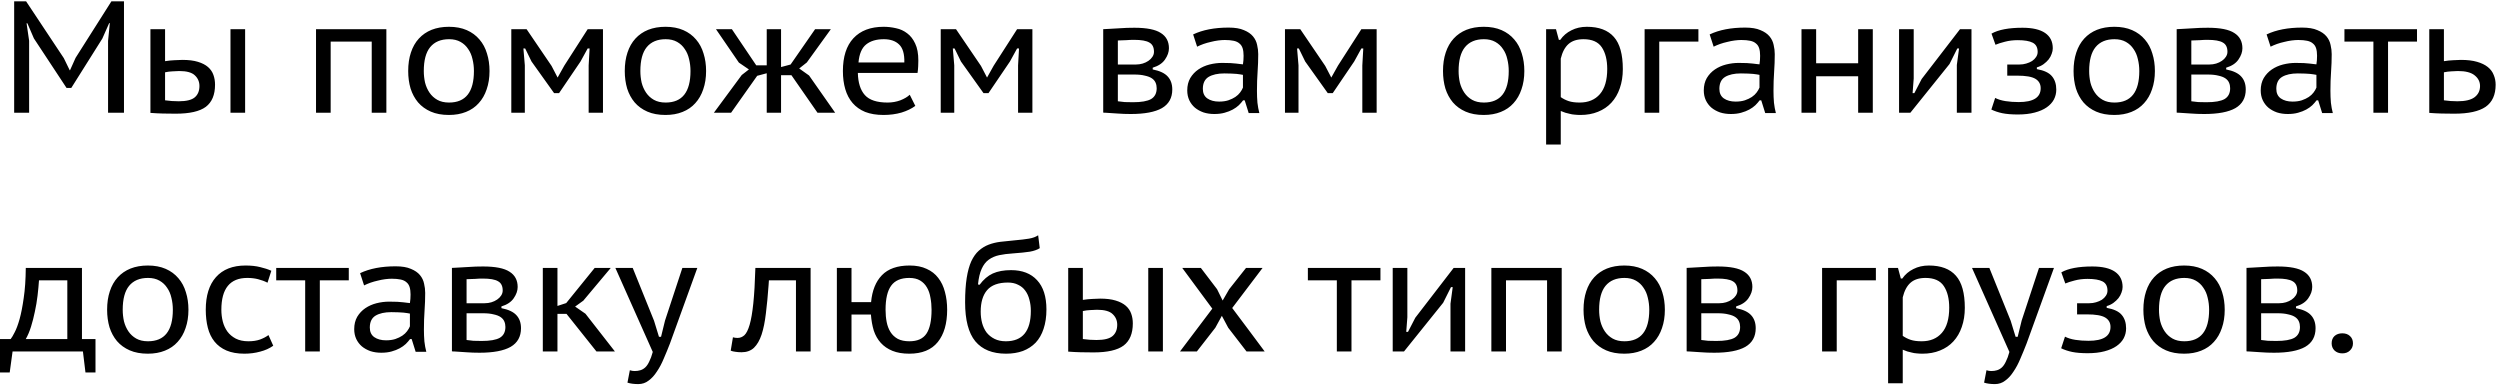 <?xml version="1.0" encoding="UTF-8"?> <svg xmlns="http://www.w3.org/2000/svg" width="377" height="58" viewBox="0 0 377 58" fill="none"><path d="M16.296 6.176L16.56 3.488H16.464L15.432 5.816L10.752 13.256H10.032L5.112 5.792L4.128 3.512H4.008L4.392 6.152V17H2.136V0.2H3.936L9.624 8.768L10.512 10.592H10.56L11.4 8.72L16.8 0.2H18.696V17H16.296V6.176ZM24.892 15.128C25.564 15.224 26.252 15.272 26.956 15.272C28.108 15.272 28.916 15.072 29.38 14.672C29.844 14.272 30.076 13.704 30.076 12.968C30.076 12.328 29.844 11.792 29.38 11.36C28.932 10.928 28.148 10.712 27.028 10.712C26.724 10.712 26.38 10.728 25.996 10.76C25.628 10.776 25.26 10.824 24.892 10.904V15.128ZM24.892 9.224C25.404 9.144 25.876 9.096 26.308 9.08C26.756 9.048 27.156 9.032 27.508 9.032C28.436 9.032 29.212 9.128 29.836 9.32C30.476 9.512 30.988 9.776 31.372 10.112C31.756 10.448 32.028 10.848 32.188 11.312C32.348 11.76 32.428 12.248 32.428 12.776C32.428 14.296 31.964 15.408 31.036 16.112C30.108 16.8 28.596 17.144 26.5 17.144C25.828 17.144 25.18 17.136 24.556 17.12C23.932 17.104 23.308 17.072 22.684 17.024V4.4H24.892V9.224ZM34.756 4.4H36.964V17H34.756V4.4ZM56.056 6.272H49.864V17H47.656V4.4H58.264V17H56.056V6.272ZM61.556 10.712C61.556 9.672 61.692 8.744 61.964 7.928C62.236 7.096 62.636 6.392 63.164 5.816C63.692 5.24 64.332 4.8 65.084 4.496C65.852 4.192 66.724 4.04 67.7 4.04C68.724 4.04 69.62 4.208 70.388 4.544C71.156 4.88 71.796 5.352 72.308 5.96C72.82 6.552 73.196 7.256 73.436 8.072C73.692 8.872 73.82 9.752 73.82 10.712C73.82 11.736 73.676 12.656 73.388 13.472C73.116 14.288 72.716 14.984 72.188 15.56C71.676 16.136 71.036 16.576 70.268 16.88C69.516 17.184 68.66 17.336 67.7 17.336C66.644 17.336 65.732 17.168 64.964 16.832C64.196 16.496 63.556 16.032 63.044 15.44C62.548 14.848 62.172 14.152 61.916 13.352C61.676 12.536 61.556 11.656 61.556 10.712ZM63.908 10.712C63.908 11.304 63.972 11.888 64.1 12.464C64.244 13.024 64.468 13.528 64.772 13.976C65.076 14.424 65.468 14.784 65.948 15.056C66.428 15.328 67.02 15.464 67.724 15.464C70.22 15.464 71.468 13.88 71.468 10.712C71.468 10.088 71.396 9.488 71.252 8.912C71.124 8.336 70.908 7.832 70.604 7.4C70.316 6.952 69.932 6.592 69.452 6.32C68.972 6.048 68.396 5.912 67.724 5.912C66.476 5.912 65.524 6.312 64.868 7.112C64.228 7.896 63.908 9.096 63.908 10.712ZM88.769 9.872L88.912 7.304H88.624L87.544 9.272L84.305 14.048H83.561L80.153 9.272L79.192 7.304H78.928L79.144 9.848V17H77.105V4.4H79.409L83.177 9.944L84.088 11.696L85.097 9.896L88.624 4.4H90.928V17H88.769V9.872ZM94.215 10.712C94.215 9.672 94.351 8.744 94.623 7.928C94.895 7.096 95.295 6.392 95.823 5.816C96.351 5.24 96.991 4.8 97.743 4.496C98.511 4.192 99.383 4.04 100.359 4.04C101.383 4.04 102.279 4.208 103.047 4.544C103.815 4.88 104.455 5.352 104.967 5.96C105.479 6.552 105.855 7.256 106.095 8.072C106.351 8.872 106.479 9.752 106.479 10.712C106.479 11.736 106.335 12.656 106.047 13.472C105.775 14.288 105.375 14.984 104.847 15.56C104.335 16.136 103.695 16.576 102.927 16.88C102.175 17.184 101.319 17.336 100.359 17.336C99.303 17.336 98.391 17.168 97.623 16.832C96.855 16.496 96.215 16.032 95.703 15.44C95.207 14.848 94.831 14.152 94.575 13.352C94.335 12.536 94.215 11.656 94.215 10.712ZM96.567 10.712C96.567 11.304 96.631 11.888 96.759 12.464C96.903 13.024 97.127 13.528 97.431 13.976C97.735 14.424 98.127 14.784 98.607 15.056C99.087 15.328 99.679 15.464 100.383 15.464C102.879 15.464 104.127 13.88 104.127 10.712C104.127 10.088 104.055 9.488 103.911 8.912C103.783 8.336 103.567 7.832 103.263 7.4C102.975 6.952 102.591 6.592 102.111 6.32C101.631 6.048 101.055 5.912 100.383 5.912C99.135 5.912 98.183 6.312 97.527 7.112C96.887 7.896 96.567 9.096 96.567 10.712ZM114.183 11.432L110.247 17H107.655L111.855 11.312L112.935 10.472L111.423 9.44L107.967 4.4H110.367L114.039 9.848H115.623V4.4H117.783V10.112L119.223 9.728L122.919 4.4H125.295L121.671 9.416L120.519 10.328L122.007 11.384L125.943 17H123.279L119.343 11.336H117.783V17H115.623V11.048L114.183 11.432ZM138.029 15.968C137.469 16.384 136.773 16.72 135.941 16.976C135.109 17.216 134.205 17.336 133.229 17.336C132.173 17.336 131.253 17.184 130.469 16.88C129.701 16.56 129.069 16.112 128.573 15.536C128.077 14.96 127.709 14.264 127.469 13.448C127.229 12.632 127.109 11.72 127.109 10.712C127.109 8.552 127.637 6.904 128.693 5.768C129.765 4.616 131.285 4.04 133.253 4.04C133.877 4.04 134.501 4.112 135.125 4.256C135.749 4.384 136.309 4.64 136.805 5.024C137.301 5.392 137.701 5.904 138.005 6.56C138.325 7.216 138.485 8.072 138.485 9.128C138.485 9.384 138.477 9.68 138.461 10.016C138.445 10.352 138.413 10.68 138.365 11H129.365C129.397 12.472 129.749 13.584 130.421 14.336C131.093 15.088 132.237 15.464 133.853 15.464C134.525 15.464 135.165 15.352 135.773 15.128C136.381 14.888 136.853 14.608 137.189 14.288L138.029 15.968ZM136.373 9.416C136.405 8.136 136.141 7.232 135.581 6.704C135.037 6.176 134.269 5.912 133.277 5.912C132.157 5.912 131.269 6.176 130.613 6.704C129.957 7.232 129.573 8.136 129.461 9.416H136.373ZM153.525 9.872L153.669 7.304H153.381L152.301 9.272L149.061 14.048H148.317L144.909 9.272L143.949 7.304H143.685L143.901 9.848V17H141.861V4.4H144.165L147.933 9.944L148.845 11.696L149.853 9.896L153.381 4.4H155.685V17H153.525V9.872ZM166.364 4.4L167.276 4.352C167.788 4.32 168.348 4.288 168.956 4.256C169.564 4.208 170.268 4.184 171.068 4.184C172.924 4.184 174.252 4.448 175.052 4.976C175.868 5.488 176.276 6.256 176.276 7.28C176.276 7.84 176.076 8.408 175.676 8.984C175.292 9.544 174.676 9.952 173.828 10.208V10.472C174.884 10.68 175.636 11.032 176.084 11.528C176.548 12.024 176.78 12.68 176.78 13.496C176.78 14.76 176.26 15.696 175.22 16.304C174.18 16.896 172.612 17.192 170.516 17.192C169.812 17.192 169.148 17.168 168.524 17.12C167.9 17.088 167.292 17.048 166.7 17C166.636 17 166.58 17 166.532 17C166.484 16.984 166.428 16.976 166.364 16.976V4.4ZM168.572 15.272C168.924 15.32 169.268 15.36 169.604 15.392C169.94 15.408 170.356 15.416 170.852 15.416C172.116 15.416 173.028 15.256 173.588 14.936C174.148 14.6 174.428 14.056 174.428 13.304C174.428 13 174.372 12.72 174.26 12.464C174.148 12.208 173.964 11.992 173.708 11.816C173.452 11.64 173.1 11.504 172.652 11.408C172.22 11.296 171.684 11.24 171.044 11.24H168.572V15.272ZM171.308 9.728C171.66 9.728 171.996 9.68 172.316 9.584C172.636 9.488 172.924 9.352 173.18 9.176C173.436 9 173.636 8.8 173.78 8.576C173.94 8.336 174.02 8.08 174.02 7.808C174.02 7.136 173.788 6.672 173.324 6.416C172.876 6.144 172.1 6.008 170.996 6.008C170.628 6.008 170.252 6.024 169.868 6.056C169.5 6.072 169.068 6.088 168.572 6.104V9.728H171.308ZM179.925 5.192C181.365 4.504 183.149 4.16 185.277 4.16C186.237 4.16 187.005 4.288 187.581 4.544C188.173 4.784 188.629 5.096 188.949 5.48C189.269 5.864 189.477 6.296 189.573 6.776C189.685 7.24 189.741 7.704 189.741 8.168C189.741 9.048 189.709 9.936 189.645 10.832C189.581 11.712 189.549 12.672 189.549 13.712C189.549 14.32 189.573 14.912 189.621 15.488C189.685 16.048 189.781 16.568 189.909 17.048H188.301L187.701 15.128H187.461C187.285 15.368 187.069 15.616 186.813 15.872C186.557 16.112 186.253 16.328 185.901 16.52C185.549 16.712 185.141 16.872 184.677 17C184.229 17.128 183.709 17.192 183.117 17.192C182.525 17.192 181.981 17.112 181.485 16.952C180.989 16.776 180.557 16.536 180.189 16.232C179.837 15.928 179.557 15.56 179.349 15.128C179.141 14.68 179.037 14.184 179.037 13.64C179.037 12.92 179.189 12.296 179.493 11.768C179.813 11.24 180.221 10.808 180.717 10.472C181.213 10.136 181.773 9.888 182.397 9.728C183.037 9.568 183.669 9.488 184.293 9.488C184.789 9.488 185.205 9.496 185.541 9.512C185.893 9.528 186.181 9.552 186.405 9.584C186.645 9.6 186.845 9.624 187.005 9.656C187.165 9.672 187.309 9.688 187.437 9.704C187.469 9.464 187.493 9.256 187.509 9.08C187.525 8.904 187.533 8.68 187.533 8.408C187.533 7.96 187.485 7.584 187.389 7.28C187.293 6.976 187.133 6.736 186.909 6.56C186.701 6.368 186.413 6.232 186.045 6.152C185.677 6.072 185.229 6.032 184.701 6.032C184.397 6.032 184.061 6.056 183.693 6.104C183.325 6.152 182.957 6.224 182.589 6.32C182.221 6.4 181.853 6.504 181.485 6.632C181.133 6.76 180.813 6.896 180.525 7.04L179.925 5.192ZM187.437 11.288C187.309 11.272 187.173 11.248 187.029 11.216C186.885 11.184 186.701 11.16 186.477 11.144C186.269 11.128 186.013 11.112 185.709 11.096C185.421 11.08 185.061 11.072 184.629 11.072C183.637 11.072 182.845 11.248 182.253 11.6C181.677 11.952 181.389 12.552 181.389 13.4C181.389 14.04 181.613 14.52 182.061 14.84C182.525 15.16 183.117 15.32 183.837 15.32C184.365 15.32 184.829 15.256 185.229 15.128C185.645 14.984 185.997 14.816 186.285 14.624C186.589 14.416 186.829 14.192 187.005 13.952C187.197 13.696 187.341 13.448 187.437 13.208V11.288ZM205.438 9.872L205.582 7.304H205.294L204.214 9.272L200.974 14.048H200.23L196.822 9.272L195.862 7.304H195.598L195.814 9.848V17H193.774V4.4H196.078L199.846 9.944L200.758 11.696L201.766 9.896L205.294 4.4H207.598V17H205.438V9.872ZM217.605 10.712C217.605 9.672 217.741 8.744 218.013 7.928C218.285 7.096 218.685 6.392 219.213 5.816C219.741 5.24 220.381 4.8 221.133 4.496C221.901 4.192 222.773 4.04 223.749 4.04C224.773 4.04 225.669 4.208 226.437 4.544C227.205 4.88 227.845 5.352 228.357 5.96C228.869 6.552 229.245 7.256 229.485 8.072C229.741 8.872 229.869 9.752 229.869 10.712C229.869 11.736 229.725 12.656 229.437 13.472C229.165 14.288 228.765 14.984 228.237 15.56C227.725 16.136 227.085 16.576 226.317 16.88C225.565 17.184 224.709 17.336 223.749 17.336C222.693 17.336 221.781 17.168 221.013 16.832C220.245 16.496 219.605 16.032 219.093 15.44C218.597 14.848 218.221 14.152 217.965 13.352C217.725 12.536 217.605 11.656 217.605 10.712ZM219.957 10.712C219.957 11.304 220.021 11.888 220.149 12.464C220.293 13.024 220.517 13.528 220.821 13.976C221.125 14.424 221.517 14.784 221.997 15.056C222.477 15.328 223.069 15.464 223.773 15.464C226.269 15.464 227.517 13.88 227.517 10.712C227.517 10.088 227.445 9.488 227.301 8.912C227.173 8.336 226.957 7.832 226.653 7.4C226.365 6.952 225.981 6.592 225.501 6.32C225.021 6.048 224.445 5.912 223.773 5.912C222.525 5.912 221.573 6.312 220.917 7.112C220.277 7.896 219.957 9.096 219.957 10.712ZM233.154 4.4H234.642L235.074 6.008H235.29C235.722 5.384 236.282 4.904 236.97 4.568C237.658 4.216 238.434 4.04 239.298 4.04C241.122 4.04 242.482 4.552 243.378 5.576C244.274 6.584 244.722 8.2 244.722 10.424C244.722 11.48 244.57 12.44 244.266 13.304C243.978 14.152 243.554 14.88 242.994 15.488C242.45 16.08 241.778 16.536 240.978 16.856C240.194 17.176 239.314 17.336 238.338 17.336C238.018 17.336 237.722 17.32 237.45 17.288C237.194 17.272 236.954 17.232 236.73 17.168C236.506 17.12 236.282 17.064 236.058 17C235.834 16.92 235.602 16.832 235.362 16.736V21.8H233.154V4.4ZM238.794 5.912C237.834 5.912 237.082 6.152 236.538 6.632C235.994 7.112 235.602 7.848 235.362 8.84V14.648C235.73 14.904 236.13 15.104 236.562 15.248C236.994 15.392 237.546 15.464 238.218 15.464C239.514 15.464 240.53 15.04 241.266 14.192C242.002 13.344 242.37 12.08 242.37 10.4C242.37 9.04 242.098 7.952 241.554 7.136C241.01 6.32 240.09 5.912 238.794 5.912ZM256.119 6.272H250.215V17H248.007V4.4H256.119V6.272ZM257.818 5.192C259.258 4.504 261.042 4.16 263.17 4.16C264.13 4.16 264.898 4.288 265.474 4.544C266.066 4.784 266.522 5.096 266.842 5.48C267.162 5.864 267.37 6.296 267.466 6.776C267.578 7.24 267.634 7.704 267.634 8.168C267.634 9.048 267.602 9.936 267.538 10.832C267.474 11.712 267.442 12.672 267.442 13.712C267.442 14.32 267.466 14.912 267.514 15.488C267.578 16.048 267.674 16.568 267.802 17.048H266.194L265.594 15.128H265.354C265.178 15.368 264.962 15.616 264.706 15.872C264.45 16.112 264.146 16.328 263.794 16.52C263.442 16.712 263.034 16.872 262.57 17C262.122 17.128 261.602 17.192 261.01 17.192C260.418 17.192 259.874 17.112 259.378 16.952C258.882 16.776 258.45 16.536 258.082 16.232C257.73 15.928 257.45 15.56 257.242 15.128C257.034 14.68 256.93 14.184 256.93 13.64C256.93 12.92 257.082 12.296 257.386 11.768C257.706 11.24 258.114 10.808 258.61 10.472C259.106 10.136 259.666 9.888 260.29 9.728C260.93 9.568 261.562 9.488 262.186 9.488C262.682 9.488 263.098 9.496 263.434 9.512C263.786 9.528 264.074 9.552 264.298 9.584C264.538 9.6 264.738 9.624 264.898 9.656C265.058 9.672 265.202 9.688 265.33 9.704C265.362 9.464 265.386 9.256 265.402 9.08C265.418 8.904 265.426 8.68 265.426 8.408C265.426 7.96 265.378 7.584 265.282 7.28C265.186 6.976 265.026 6.736 264.802 6.56C264.594 6.368 264.306 6.232 263.938 6.152C263.57 6.072 263.122 6.032 262.594 6.032C262.29 6.032 261.954 6.056 261.586 6.104C261.218 6.152 260.85 6.224 260.482 6.32C260.114 6.4 259.746 6.504 259.378 6.632C259.026 6.76 258.706 6.896 258.418 7.04L257.818 5.192ZM265.33 11.288C265.202 11.272 265.066 11.248 264.922 11.216C264.778 11.184 264.594 11.16 264.37 11.144C264.162 11.128 263.906 11.112 263.602 11.096C263.314 11.08 262.954 11.072 262.522 11.072C261.53 11.072 260.738 11.248 260.146 11.6C259.57 11.952 259.282 12.552 259.282 13.4C259.282 14.04 259.506 14.52 259.954 14.84C260.418 15.16 261.01 15.32 261.73 15.32C262.258 15.32 262.722 15.256 263.122 15.128C263.538 14.984 263.89 14.816 264.178 14.624C264.482 14.416 264.722 14.192 264.898 13.952C265.09 13.696 265.234 13.448 265.33 13.208V11.288ZM280.21 11.504H273.874V17H271.666V4.4H273.874V9.536H280.21V4.4H282.418V17H280.21V11.504ZM295.091 9.8L295.427 7.304H295.163L293.987 9.656L288.083 17H286.379V4.4H288.587V11.84L288.419 14.048H288.683L289.787 11.912L295.571 4.4H297.299V17H295.091V9.8ZM302.695 11.408V9.728H304.543C304.895 9.728 305.231 9.68 305.551 9.584C305.887 9.488 306.183 9.36 306.439 9.2C306.695 9.024 306.895 8.824 307.039 8.6C307.199 8.36 307.279 8.104 307.279 7.832C307.279 7.16 307.031 6.696 306.535 6.44C306.039 6.184 305.287 6.056 304.279 6.056C303.575 6.056 302.927 6.136 302.335 6.296C301.759 6.44 301.287 6.592 300.919 6.752L300.319 5.072C301.359 4.48 302.919 4.184 304.999 4.184C306.503 4.184 307.639 4.448 308.407 4.976C309.175 5.504 309.559 6.272 309.559 7.28C309.559 7.552 309.503 7.832 309.391 8.12C309.295 8.408 309.143 8.688 308.935 8.96C308.727 9.216 308.471 9.456 308.167 9.68C307.879 9.888 307.543 10.048 307.159 10.16V10.424C308.247 10.616 309.007 10.976 309.439 11.504C309.871 12.016 310.087 12.688 310.087 13.52C310.087 14.048 309.967 14.544 309.727 15.008C309.487 15.456 309.127 15.848 308.647 16.184C308.167 16.52 307.559 16.784 306.823 16.976C306.103 17.168 305.263 17.264 304.303 17.264C303.359 17.264 302.575 17.2 301.951 17.072C301.343 16.944 300.791 16.76 300.295 16.52L300.871 14.768C301.303 14.992 301.823 15.152 302.431 15.248C303.039 15.344 303.703 15.392 304.423 15.392C306.631 15.392 307.735 14.696 307.735 13.304C307.735 12.68 307.471 12.208 306.943 11.888C306.415 11.568 305.495 11.408 304.183 11.408H302.695ZM312.694 10.712C312.694 9.672 312.83 8.744 313.102 7.928C313.374 7.096 313.774 6.392 314.302 5.816C314.83 5.24 315.47 4.8 316.222 4.496C316.99 4.192 317.862 4.04 318.838 4.04C319.862 4.04 320.758 4.208 321.526 4.544C322.294 4.88 322.934 5.352 323.446 5.96C323.958 6.552 324.334 7.256 324.574 8.072C324.83 8.872 324.958 9.752 324.958 10.712C324.958 11.736 324.814 12.656 324.526 13.472C324.254 14.288 323.854 14.984 323.326 15.56C322.814 16.136 322.174 16.576 321.406 16.88C320.654 17.184 319.798 17.336 318.838 17.336C317.782 17.336 316.87 17.168 316.102 16.832C315.334 16.496 314.694 16.032 314.182 15.44C313.686 14.848 313.31 14.152 313.054 13.352C312.814 12.536 312.694 11.656 312.694 10.712ZM315.046 10.712C315.046 11.304 315.11 11.888 315.238 12.464C315.382 13.024 315.606 13.528 315.91 13.976C316.214 14.424 316.606 14.784 317.086 15.056C317.566 15.328 318.158 15.464 318.862 15.464C321.358 15.464 322.606 13.88 322.606 10.712C322.606 10.088 322.534 9.488 322.39 8.912C322.262 8.336 322.046 7.832 321.742 7.4C321.454 6.952 321.07 6.592 320.59 6.32C320.11 6.048 319.534 5.912 318.862 5.912C317.614 5.912 316.662 6.312 316.006 7.112C315.366 7.896 315.046 9.096 315.046 10.712ZM328.243 4.4L329.155 4.352C329.667 4.32 330.227 4.288 330.835 4.256C331.443 4.208 332.147 4.184 332.947 4.184C334.803 4.184 336.131 4.448 336.931 4.976C337.747 5.488 338.155 6.256 338.155 7.28C338.155 7.84 337.955 8.408 337.555 8.984C337.171 9.544 336.555 9.952 335.707 10.208V10.472C336.763 10.68 337.515 11.032 337.963 11.528C338.427 12.024 338.659 12.68 338.659 13.496C338.659 14.76 338.139 15.696 337.099 16.304C336.059 16.896 334.491 17.192 332.395 17.192C331.691 17.192 331.027 17.168 330.403 17.12C329.779 17.088 329.171 17.048 328.579 17C328.515 17 328.459 17 328.411 17C328.363 16.984 328.307 16.976 328.243 16.976V4.4ZM330.451 15.272C330.803 15.32 331.147 15.36 331.483 15.392C331.819 15.408 332.235 15.416 332.731 15.416C333.995 15.416 334.907 15.256 335.467 14.936C336.027 14.6 336.307 14.056 336.307 13.304C336.307 13 336.251 12.72 336.139 12.464C336.027 12.208 335.843 11.992 335.587 11.816C335.331 11.64 334.979 11.504 334.531 11.408C334.099 11.296 333.563 11.24 332.923 11.24H330.451V15.272ZM333.187 9.728C333.539 9.728 333.875 9.68 334.195 9.584C334.515 9.488 334.803 9.352 335.059 9.176C335.315 9 335.515 8.8 335.659 8.576C335.819 8.336 335.899 8.08 335.899 7.808C335.899 7.136 335.667 6.672 335.203 6.416C334.755 6.144 333.979 6.008 332.875 6.008C332.507 6.008 332.131 6.024 331.747 6.056C331.379 6.072 330.947 6.088 330.451 6.104V9.728H333.187ZM341.804 5.192C343.244 4.504 345.028 4.16 347.156 4.16C348.116 4.16 348.884 4.288 349.46 4.544C350.052 4.784 350.508 5.096 350.828 5.48C351.148 5.864 351.356 6.296 351.452 6.776C351.564 7.24 351.62 7.704 351.62 8.168C351.62 9.048 351.588 9.936 351.524 10.832C351.46 11.712 351.428 12.672 351.428 13.712C351.428 14.32 351.452 14.912 351.5 15.488C351.564 16.048 351.66 16.568 351.788 17.048H350.18L349.58 15.128H349.34C349.164 15.368 348.948 15.616 348.692 15.872C348.436 16.112 348.132 16.328 347.78 16.52C347.428 16.712 347.02 16.872 346.556 17C346.108 17.128 345.588 17.192 344.996 17.192C344.404 17.192 343.86 17.112 343.364 16.952C342.868 16.776 342.436 16.536 342.068 16.232C341.716 15.928 341.436 15.56 341.228 15.128C341.02 14.68 340.916 14.184 340.916 13.64C340.916 12.92 341.068 12.296 341.372 11.768C341.692 11.24 342.1 10.808 342.596 10.472C343.092 10.136 343.652 9.888 344.276 9.728C344.916 9.568 345.548 9.488 346.172 9.488C346.668 9.488 347.084 9.496 347.42 9.512C347.772 9.528 348.06 9.552 348.284 9.584C348.524 9.6 348.724 9.624 348.884 9.656C349.044 9.672 349.188 9.688 349.316 9.704C349.348 9.464 349.372 9.256 349.388 9.08C349.404 8.904 349.412 8.68 349.412 8.408C349.412 7.96 349.364 7.584 349.268 7.28C349.172 6.976 349.012 6.736 348.788 6.56C348.58 6.368 348.292 6.232 347.924 6.152C347.556 6.072 347.108 6.032 346.58 6.032C346.276 6.032 345.94 6.056 345.572 6.104C345.204 6.152 344.836 6.224 344.468 6.32C344.1 6.4 343.732 6.504 343.364 6.632C343.012 6.76 342.692 6.896 342.404 7.04L341.804 5.192ZM349.316 11.288C349.188 11.272 349.052 11.248 348.908 11.216C348.764 11.184 348.58 11.16 348.356 11.144C348.148 11.128 347.892 11.112 347.588 11.096C347.3 11.08 346.94 11.072 346.508 11.072C345.516 11.072 344.724 11.248 344.132 11.6C343.556 11.952 343.268 12.552 343.268 13.4C343.268 14.04 343.492 14.52 343.94 14.84C344.404 15.16 344.996 15.32 345.716 15.32C346.244 15.32 346.708 15.256 347.108 15.128C347.524 14.984 347.876 14.816 348.164 14.624C348.468 14.416 348.708 14.192 348.884 13.952C349.076 13.696 349.22 13.448 349.316 13.208V11.288ZM364.485 6.272H360.117V17H357.909V6.272H353.541V4.4H364.485V6.272ZM368.542 15.128C369.214 15.224 369.894 15.272 370.582 15.272C371.75 15.272 372.606 15.072 373.15 14.672C373.71 14.256 373.99 13.688 373.99 12.968C373.99 12.328 373.718 11.792 373.174 11.36C372.646 10.928 371.806 10.712 370.654 10.712C370.35 10.712 370.014 10.728 369.646 10.76C369.278 10.776 368.91 10.824 368.542 10.904V15.128ZM368.542 9.224C369.054 9.144 369.526 9.096 369.958 9.08C370.39 9.048 370.774 9.032 371.11 9.032C372.07 9.032 372.878 9.128 373.534 9.32C374.206 9.512 374.75 9.776 375.166 10.112C375.582 10.448 375.878 10.848 376.054 11.312C376.246 11.76 376.342 12.248 376.342 12.776C376.342 14.296 375.838 15.408 374.83 16.112C373.822 16.8 372.246 17.144 370.102 17.144C369.43 17.144 368.79 17.136 368.182 17.12C367.574 17.104 366.958 17.072 366.334 17.024V4.4H368.542V9.224ZM14.4 56.168H12.888L12.504 53H1.896L1.464 56.168H0V51.128H1.608C1.768 50.936 1.968 50.6 2.208 50.12C2.464 49.64 2.712 48.976 2.952 48.128C3.192 47.264 3.4 46.2 3.576 44.936C3.768 43.672 3.872 42.16 3.888 40.4H12.36V51.128H14.4V56.168ZM10.152 51.128V42.272H5.88C5.832 42.992 5.76 43.76 5.664 44.576C5.568 45.392 5.432 46.2 5.256 47C5.096 47.784 4.904 48.536 4.68 49.256C4.456 49.976 4.192 50.6 3.888 51.128H10.152ZM16.153 46.712C16.153 45.672 16.289 44.744 16.561 43.928C16.833 43.096 17.233 42.392 17.761 41.816C18.289 41.24 18.929 40.8 19.681 40.496C20.449 40.192 21.321 40.04 22.297 40.04C23.321 40.04 24.217 40.208 24.985 40.544C25.753 40.88 26.393 41.352 26.905 41.96C27.417 42.552 27.793 43.256 28.033 44.072C28.289 44.872 28.417 45.752 28.417 46.712C28.417 47.736 28.273 48.656 27.985 49.472C27.713 50.288 27.313 50.984 26.785 51.56C26.273 52.136 25.633 52.576 24.865 52.88C24.113 53.184 23.257 53.336 22.297 53.336C21.241 53.336 20.329 53.168 19.561 52.832C18.793 52.496 18.153 52.032 17.641 51.44C17.145 50.848 16.769 50.152 16.513 49.352C16.273 48.536 16.153 47.656 16.153 46.712ZM18.505 46.712C18.505 47.304 18.569 47.888 18.697 48.464C18.841 49.024 19.065 49.528 19.369 49.976C19.673 50.424 20.065 50.784 20.545 51.056C21.025 51.328 21.617 51.464 22.321 51.464C24.817 51.464 26.065 49.88 26.065 46.712C26.065 46.088 25.993 45.488 25.849 44.912C25.721 44.336 25.505 43.832 25.201 43.4C24.913 42.952 24.529 42.592 24.049 42.32C23.569 42.048 22.993 41.912 22.321 41.912C21.073 41.912 20.121 42.312 19.465 43.112C18.825 43.896 18.505 45.096 18.505 46.712ZM41.205 52.136C40.645 52.536 39.989 52.832 39.237 53.024C38.485 53.232 37.693 53.336 36.861 53.336C35.805 53.336 34.901 53.176 34.149 52.856C33.413 52.536 32.813 52.088 32.349 51.512C31.885 50.936 31.549 50.24 31.341 49.424C31.133 48.608 31.029 47.704 31.029 46.712C31.029 44.584 31.541 42.944 32.565 41.792C33.605 40.624 35.093 40.04 37.029 40.04C37.877 40.04 38.613 40.12 39.237 40.28C39.861 40.424 40.421 40.608 40.917 40.832L40.341 42.632C39.909 42.408 39.437 42.232 38.925 42.104C38.429 41.976 37.885 41.912 37.293 41.912C34.685 41.912 33.381 43.512 33.381 46.712C33.381 47.32 33.453 47.912 33.597 48.488C33.741 49.048 33.973 49.552 34.293 50C34.613 50.432 35.029 50.784 35.541 51.056C36.069 51.328 36.709 51.464 37.461 51.464C38.133 51.464 38.717 51.376 39.213 51.2C39.725 51.008 40.149 50.784 40.485 50.528L41.205 52.136ZM52.597 42.272H48.229V53H46.021V42.272H41.653V40.4H52.597V42.272ZM54.303 41.192C55.743 40.504 57.527 40.16 59.655 40.16C60.615 40.16 61.383 40.288 61.959 40.544C62.551 40.784 63.007 41.096 63.327 41.48C63.647 41.864 63.855 42.296 63.951 42.776C64.063 43.24 64.119 43.704 64.119 44.168C64.119 45.048 64.087 45.936 64.023 46.832C63.959 47.712 63.927 48.672 63.927 49.712C63.927 50.32 63.951 50.912 63.999 51.488C64.063 52.048 64.159 52.568 64.287 53.048H62.679L62.079 51.128H61.839C61.663 51.368 61.447 51.616 61.191 51.872C60.935 52.112 60.631 52.328 60.279 52.52C59.927 52.712 59.519 52.872 59.055 53C58.607 53.128 58.087 53.192 57.495 53.192C56.903 53.192 56.359 53.112 55.863 52.952C55.367 52.776 54.935 52.536 54.567 52.232C54.215 51.928 53.935 51.56 53.727 51.128C53.519 50.68 53.415 50.184 53.415 49.64C53.415 48.92 53.567 48.296 53.871 47.768C54.191 47.24 54.599 46.808 55.095 46.472C55.591 46.136 56.151 45.888 56.775 45.728C57.415 45.568 58.047 45.488 58.671 45.488C59.167 45.488 59.583 45.496 59.919 45.512C60.271 45.528 60.559 45.552 60.783 45.584C61.023 45.6 61.223 45.624 61.383 45.656C61.543 45.672 61.687 45.688 61.815 45.704C61.847 45.464 61.871 45.256 61.887 45.08C61.903 44.904 61.911 44.68 61.911 44.408C61.911 43.96 61.863 43.584 61.767 43.28C61.671 42.976 61.511 42.736 61.287 42.56C61.079 42.368 60.791 42.232 60.423 42.152C60.055 42.072 59.607 42.032 59.079 42.032C58.775 42.032 58.439 42.056 58.071 42.104C57.703 42.152 57.335 42.224 56.967 42.32C56.599 42.4 56.231 42.504 55.863 42.632C55.511 42.76 55.191 42.896 54.903 43.04L54.303 41.192ZM61.815 47.288C61.687 47.272 61.551 47.248 61.407 47.216C61.263 47.184 61.079 47.16 60.855 47.144C60.647 47.128 60.391 47.112 60.087 47.096C59.799 47.08 59.439 47.072 59.007 47.072C58.015 47.072 57.223 47.248 56.631 47.6C56.055 47.952 55.767 48.552 55.767 49.4C55.767 50.04 55.991 50.52 56.439 50.84C56.903 51.16 57.495 51.32 58.215 51.32C58.743 51.32 59.207 51.256 59.607 51.128C60.023 50.984 60.375 50.816 60.663 50.624C60.967 50.416 61.207 50.192 61.383 49.952C61.575 49.696 61.719 49.448 61.815 49.208V47.288ZM68.151 40.4L69.063 40.352C69.575 40.32 70.135 40.288 70.743 40.256C71.351 40.208 72.055 40.184 72.855 40.184C74.711 40.184 76.039 40.448 76.839 40.976C77.655 41.488 78.063 42.256 78.063 43.28C78.063 43.84 77.863 44.408 77.463 44.984C77.079 45.544 76.463 45.952 75.615 46.208V46.472C76.671 46.68 77.423 47.032 77.871 47.528C78.335 48.024 78.567 48.68 78.567 49.496C78.567 50.76 78.047 51.696 77.007 52.304C75.967 52.896 74.399 53.192 72.303 53.192C71.599 53.192 70.935 53.168 70.311 53.12C69.687 53.088 69.079 53.048 68.487 53C68.423 53 68.367 53 68.319 53C68.271 52.984 68.215 52.976 68.151 52.976V40.4ZM70.359 51.272C70.711 51.32 71.055 51.36 71.391 51.392C71.727 51.408 72.143 51.416 72.639 51.416C73.903 51.416 74.815 51.256 75.375 50.936C75.935 50.6 76.215 50.056 76.215 49.304C76.215 49 76.159 48.72 76.047 48.464C75.935 48.208 75.751 47.992 75.495 47.816C75.239 47.64 74.887 47.504 74.439 47.408C74.007 47.296 73.471 47.24 72.831 47.24H70.359V51.272ZM73.095 45.728C73.447 45.728 73.783 45.68 74.103 45.584C74.423 45.488 74.711 45.352 74.967 45.176C75.223 45 75.423 44.8 75.567 44.576C75.727 44.336 75.807 44.08 75.807 43.808C75.807 43.136 75.575 42.672 75.111 42.416C74.663 42.144 73.887 42.008 72.783 42.008C72.415 42.008 72.039 42.024 71.655 42.056C71.287 42.072 70.855 42.088 70.359 42.104V45.728H73.095ZM85.432 47.336H84.064V53H81.856V40.4H84.064V46.136L85.384 45.704L89.68 40.4H92.104L88 45.296H88.024L86.728 46.232L88.288 47.312L92.728 53H89.944L85.432 47.336ZM98.629 48.368L99.373 50.792H99.685L100.285 48.344L102.901 40.4H105.157L101.029 51.8C100.725 52.584 100.413 53.344 100.093 54.08C99.789 54.816 99.445 55.464 99.061 56.024C98.693 56.6 98.277 57.056 97.813 57.392C97.365 57.744 96.845 57.92 96.253 57.92C95.613 57.92 95.069 57.848 94.621 57.704L94.981 55.832C95.221 55.912 95.461 55.952 95.701 55.952C96.021 55.952 96.309 55.912 96.565 55.832C96.837 55.752 97.085 55.608 97.309 55.4C97.533 55.192 97.733 54.896 97.909 54.512C98.101 54.144 98.277 53.664 98.437 53.072L92.797 40.4H95.413L98.629 48.368ZM120.031 42.272H115.951L115.903 42.992C115.791 44.576 115.655 46 115.495 47.264C115.351 48.512 115.135 49.576 114.847 50.456C114.559 51.32 114.175 51.984 113.695 52.448C113.215 52.896 112.591 53.12 111.823 53.12C111.471 53.12 111.159 53.096 110.887 53.048C110.615 53.016 110.383 52.96 110.191 52.88L110.527 50.864C110.735 50.928 110.967 50.96 111.223 50.96C111.607 50.96 111.951 50.824 112.255 50.552C112.559 50.264 112.823 49.736 113.047 48.968C113.271 48.2 113.455 47.128 113.599 45.752C113.743 44.376 113.847 42.592 113.911 40.4H122.239V53H120.031V42.272ZM137.119 53.336C136.127 53.336 135.279 53.192 134.575 52.904C133.871 52.616 133.287 52.216 132.823 51.704C132.359 51.192 132.007 50.576 131.767 49.856C131.543 49.12 131.399 48.312 131.335 47.432H128.407V53H126.199V40.4H128.407V45.56H131.359C131.519 43.816 132.063 42.464 132.991 41.504C133.935 40.528 135.327 40.04 137.167 40.04C138.175 40.04 139.031 40.208 139.735 40.544C140.455 40.864 141.039 41.32 141.487 41.912C141.951 42.504 142.287 43.208 142.495 44.024C142.719 44.84 142.831 45.736 142.831 46.712C142.831 48.792 142.359 50.416 141.415 51.584C140.471 52.752 139.039 53.336 137.119 53.336ZM133.543 46.712C133.543 47.368 133.599 47.984 133.711 48.56C133.823 49.136 134.015 49.64 134.287 50.072C134.559 50.504 134.927 50.848 135.391 51.104C135.855 51.344 136.439 51.464 137.143 51.464C138.343 51.464 139.199 51.08 139.711 50.312C140.223 49.544 140.479 48.344 140.479 46.712C140.479 46.072 140.423 45.464 140.311 44.888C140.215 44.296 140.039 43.784 139.783 43.352C139.527 42.904 139.183 42.552 138.751 42.296C138.319 42.04 137.775 41.912 137.119 41.912C135.855 41.912 134.943 42.304 134.383 43.088C133.823 43.856 133.543 45.064 133.543 46.712ZM147.722 42.944C148.314 42.144 148.978 41.576 149.714 41.24C150.466 40.904 151.386 40.736 152.474 40.736C154.154 40.736 155.458 41.24 156.386 42.248C157.33 43.256 157.802 44.728 157.802 46.664C157.802 47.768 157.658 48.744 157.37 49.592C157.098 50.424 156.698 51.12 156.17 51.68C155.642 52.224 155.002 52.64 154.25 52.928C153.498 53.2 152.65 53.336 151.706 53.336C149.658 53.336 148.114 52.712 147.074 51.464C146.05 50.216 145.538 48.256 145.538 45.584C145.538 44.144 145.618 42.92 145.778 41.912C145.938 40.904 146.17 40.064 146.474 39.392C146.794 38.72 147.17 38.192 147.602 37.808C148.05 37.408 148.546 37.104 149.09 36.896C149.634 36.688 150.226 36.544 150.866 36.464C151.522 36.384 152.218 36.312 152.954 36.248C153.882 36.168 154.626 36.08 155.186 35.984C155.746 35.888 156.202 35.72 156.554 35.48L156.794 37.424C156.426 37.664 155.93 37.84 155.306 37.952C154.698 38.048 153.842 38.136 152.738 38.216C151.97 38.264 151.282 38.352 150.674 38.48C150.082 38.608 149.562 38.832 149.114 39.152C148.666 39.472 148.306 39.936 148.034 40.544C147.762 41.136 147.578 41.92 147.482 42.896L147.722 42.944ZM147.89 47C147.89 47.608 147.962 48.184 148.106 48.728C148.25 49.256 148.474 49.728 148.778 50.144C149.098 50.544 149.498 50.864 149.978 51.104C150.458 51.344 151.026 51.464 151.682 51.464C154.194 51.464 155.45 49.936 155.45 46.88C155.45 46.272 155.378 45.712 155.234 45.2C155.106 44.672 154.898 44.216 154.61 43.832C154.338 43.448 153.978 43.152 153.53 42.944C153.098 42.72 152.586 42.608 151.994 42.608C150.554 42.608 149.506 42.992 148.85 43.76C148.21 44.512 147.89 45.592 147.89 47ZM163.293 51.128C163.965 51.224 164.653 51.272 165.357 51.272C166.509 51.272 167.317 51.072 167.781 50.672C168.245 50.272 168.477 49.704 168.477 48.968C168.477 48.328 168.245 47.792 167.781 47.36C167.333 46.928 166.549 46.712 165.429 46.712C165.125 46.712 164.781 46.728 164.397 46.76C164.029 46.776 163.661 46.824 163.293 46.904V51.128ZM163.293 45.224C163.805 45.144 164.277 45.096 164.709 45.08C165.157 45.048 165.557 45.032 165.909 45.032C166.837 45.032 167.613 45.128 168.237 45.32C168.877 45.512 169.389 45.776 169.773 46.112C170.157 46.448 170.429 46.848 170.589 47.312C170.749 47.76 170.829 48.248 170.829 48.776C170.829 50.296 170.365 51.408 169.437 52.112C168.509 52.8 166.997 53.144 164.901 53.144C164.229 53.144 163.581 53.136 162.957 53.12C162.333 53.104 161.709 53.072 161.085 53.024V40.4H163.293V45.224ZM173.157 40.4H175.365V53H173.157V40.4ZM182.816 46.544L178.28 40.4H181.088L183.536 43.616L184.376 45.32L185.36 43.616L187.904 40.4H190.4L185.816 46.448C186.616 47.52 187.432 48.608 188.264 49.712C189.096 50.816 189.912 51.912 190.712 53H187.976L185.216 49.424L184.256 47.624L183.272 49.424L180.488 53H177.944L182.816 46.544ZM208.171 42.272H203.803V53H201.595V42.272H197.227V40.4H208.171V42.272ZM218.733 45.8L219.069 43.304H218.805L217.629 45.656L211.725 53H210.021V40.4H212.229V47.84L212.061 50.048H212.325L213.429 47.912L219.213 40.4H220.941V53H218.733V45.8ZM233.297 42.272H227.105V53H224.897V40.4H235.505V53H233.297V42.272ZM238.797 46.712C238.797 45.672 238.933 44.744 239.205 43.928C239.477 43.096 239.877 42.392 240.405 41.816C240.933 41.24 241.573 40.8 242.325 40.496C243.093 40.192 243.965 40.04 244.941 40.04C245.965 40.04 246.861 40.208 247.629 40.544C248.397 40.88 249.037 41.352 249.549 41.96C250.061 42.552 250.437 43.256 250.677 44.072C250.933 44.872 251.061 45.752 251.061 46.712C251.061 47.736 250.917 48.656 250.629 49.472C250.357 50.288 249.957 50.984 249.429 51.56C248.917 52.136 248.277 52.576 247.509 52.88C246.757 53.184 245.901 53.336 244.941 53.336C243.885 53.336 242.973 53.168 242.205 52.832C241.437 52.496 240.797 52.032 240.285 51.44C239.789 50.848 239.413 50.152 239.157 49.352C238.917 48.536 238.797 47.656 238.797 46.712ZM241.149 46.712C241.149 47.304 241.213 47.888 241.341 48.464C241.485 49.024 241.709 49.528 242.013 49.976C242.317 50.424 242.709 50.784 243.189 51.056C243.669 51.328 244.261 51.464 244.965 51.464C247.461 51.464 248.709 49.88 248.709 46.712C248.709 46.088 248.637 45.488 248.493 44.912C248.365 44.336 248.149 43.832 247.845 43.4C247.557 42.952 247.173 42.592 246.693 42.32C246.213 42.048 245.637 41.912 244.965 41.912C243.717 41.912 242.765 42.312 242.109 43.112C241.469 43.896 241.149 45.096 241.149 46.712ZM254.346 40.4L255.258 40.352C255.77 40.32 256.33 40.288 256.938 40.256C257.546 40.208 258.25 40.184 259.05 40.184C260.906 40.184 262.234 40.448 263.034 40.976C263.85 41.488 264.258 42.256 264.258 43.28C264.258 43.84 264.058 44.408 263.658 44.984C263.274 45.544 262.658 45.952 261.81 46.208V46.472C262.866 46.68 263.618 47.032 264.066 47.528C264.53 48.024 264.762 48.68 264.762 49.496C264.762 50.76 264.242 51.696 263.202 52.304C262.162 52.896 260.594 53.192 258.498 53.192C257.794 53.192 257.13 53.168 256.506 53.12C255.882 53.088 255.274 53.048 254.682 53C254.618 53 254.562 53 254.514 53C254.466 52.984 254.41 52.976 254.346 52.976V40.4ZM256.554 51.272C256.906 51.32 257.25 51.36 257.586 51.392C257.922 51.408 258.338 51.416 258.834 51.416C260.098 51.416 261.01 51.256 261.57 50.936C262.13 50.6 262.41 50.056 262.41 49.304C262.41 49 262.354 48.72 262.242 48.464C262.13 48.208 261.946 47.992 261.69 47.816C261.434 47.64 261.082 47.504 260.634 47.408C260.202 47.296 259.666 47.24 259.026 47.24H256.554V51.272ZM259.29 45.728C259.642 45.728 259.978 45.68 260.298 45.584C260.618 45.488 260.906 45.352 261.162 45.176C261.418 45 261.618 44.8 261.762 44.576C261.922 44.336 262.002 44.08 262.002 43.808C262.002 43.136 261.77 42.672 261.306 42.416C260.858 42.144 260.082 42.008 258.978 42.008C258.61 42.008 258.234 42.024 257.85 42.056C257.482 42.072 257.05 42.088 256.554 42.104V45.728H259.29ZM282.883 42.272H276.979V53H274.771V40.4H282.883V42.272ZM284.726 40.4H286.214L286.646 42.008H286.862C287.294 41.384 287.854 40.904 288.542 40.568C289.23 40.216 290.006 40.04 290.87 40.04C292.694 40.04 294.054 40.552 294.95 41.576C295.846 42.584 296.294 44.2 296.294 46.424C296.294 47.48 296.142 48.44 295.838 49.304C295.55 50.152 295.126 50.88 294.566 51.488C294.022 52.08 293.35 52.536 292.55 52.856C291.766 53.176 290.886 53.336 289.91 53.336C289.59 53.336 289.294 53.32 289.022 53.288C288.766 53.272 288.526 53.232 288.302 53.168C288.078 53.12 287.854 53.064 287.63 53C287.406 52.92 287.174 52.832 286.934 52.736V57.8H284.726V40.4ZM290.366 41.912C289.406 41.912 288.654 42.152 288.11 42.632C287.566 43.112 287.174 43.848 286.934 44.84V50.648C287.302 50.904 287.702 51.104 288.134 51.248C288.566 51.392 289.118 51.464 289.79 51.464C291.086 51.464 292.102 51.04 292.838 50.192C293.574 49.344 293.942 48.08 293.942 46.4C293.942 45.04 293.67 43.952 293.126 43.136C292.582 42.32 291.662 41.912 290.366 41.912ZM303.21 48.368L303.954 50.792H304.266L304.866 48.344L307.482 40.4H309.738L305.61 51.8C305.306 52.584 304.994 53.344 304.674 54.08C304.37 54.816 304.026 55.464 303.642 56.024C303.274 56.6 302.858 57.056 302.394 57.392C301.946 57.744 301.426 57.92 300.834 57.92C300.194 57.92 299.65 57.848 299.202 57.704L299.562 55.832C299.802 55.912 300.042 55.952 300.282 55.952C300.602 55.952 300.89 55.912 301.146 55.832C301.418 55.752 301.666 55.608 301.89 55.4C302.114 55.192 302.314 54.896 302.49 54.512C302.682 54.144 302.858 53.664 303.018 53.072L297.378 40.4H299.994L303.21 48.368ZM313.224 47.408V45.728H315.072C315.424 45.728 315.76 45.68 316.08 45.584C316.416 45.488 316.712 45.36 316.968 45.2C317.224 45.024 317.424 44.824 317.568 44.6C317.728 44.36 317.808 44.104 317.808 43.832C317.808 43.16 317.56 42.696 317.064 42.44C316.568 42.184 315.816 42.056 314.808 42.056C314.104 42.056 313.456 42.136 312.864 42.296C312.288 42.44 311.816 42.592 311.448 42.752L310.848 41.072C311.888 40.48 313.448 40.184 315.528 40.184C317.032 40.184 318.168 40.448 318.936 40.976C319.704 41.504 320.088 42.272 320.088 43.28C320.088 43.552 320.032 43.832 319.92 44.12C319.824 44.408 319.672 44.688 319.464 44.96C319.256 45.216 319 45.456 318.696 45.68C318.408 45.888 318.072 46.048 317.688 46.16V46.424C318.776 46.616 319.536 46.976 319.968 47.504C320.4 48.016 320.616 48.688 320.616 49.52C320.616 50.048 320.496 50.544 320.256 51.008C320.016 51.456 319.656 51.848 319.176 52.184C318.696 52.52 318.088 52.784 317.352 52.976C316.632 53.168 315.792 53.264 314.832 53.264C313.888 53.264 313.104 53.2 312.48 53.072C311.872 52.944 311.32 52.76 310.824 52.52L311.4 50.768C311.832 50.992 312.352 51.152 312.96 51.248C313.568 51.344 314.232 51.392 314.952 51.392C317.16 51.392 318.264 50.696 318.264 49.304C318.264 48.68 318 48.208 317.472 47.888C316.944 47.568 316.024 47.408 314.712 47.408H313.224ZM323.223 46.712C323.223 45.672 323.359 44.744 323.631 43.928C323.903 43.096 324.303 42.392 324.831 41.816C325.359 41.24 325.999 40.8 326.751 40.496C327.519 40.192 328.391 40.04 329.367 40.04C330.391 40.04 331.287 40.208 332.055 40.544C332.823 40.88 333.463 41.352 333.975 41.96C334.487 42.552 334.863 43.256 335.103 44.072C335.359 44.872 335.487 45.752 335.487 46.712C335.487 47.736 335.343 48.656 335.055 49.472C334.783 50.288 334.383 50.984 333.855 51.56C333.343 52.136 332.703 52.576 331.935 52.88C331.183 53.184 330.327 53.336 329.367 53.336C328.311 53.336 327.399 53.168 326.631 52.832C325.863 52.496 325.223 52.032 324.711 51.44C324.215 50.848 323.839 50.152 323.583 49.352C323.343 48.536 323.223 47.656 323.223 46.712ZM325.575 46.712C325.575 47.304 325.639 47.888 325.767 48.464C325.911 49.024 326.135 49.528 326.439 49.976C326.743 50.424 327.135 50.784 327.615 51.056C328.095 51.328 328.687 51.464 329.391 51.464C331.887 51.464 333.135 49.88 333.135 46.712C333.135 46.088 333.063 45.488 332.919 44.912C332.791 44.336 332.575 43.832 332.271 43.4C331.983 42.952 331.599 42.592 331.119 42.32C330.639 42.048 330.063 41.912 329.391 41.912C328.143 41.912 327.191 42.312 326.535 43.112C325.895 43.896 325.575 45.096 325.575 46.712ZM338.771 40.4L339.683 40.352C340.195 40.32 340.755 40.288 341.363 40.256C341.971 40.208 342.675 40.184 343.475 40.184C345.331 40.184 346.659 40.448 347.459 40.976C348.275 41.488 348.683 42.256 348.683 43.28C348.683 43.84 348.483 44.408 348.083 44.984C347.699 45.544 347.083 45.952 346.235 46.208V46.472C347.291 46.68 348.043 47.032 348.491 47.528C348.955 48.024 349.187 48.68 349.187 49.496C349.187 50.76 348.667 51.696 347.627 52.304C346.587 52.896 345.019 53.192 342.923 53.192C342.219 53.192 341.555 53.168 340.931 53.12C340.307 53.088 339.699 53.048 339.107 53C339.043 53 338.987 53 338.939 53C338.891 52.984 338.835 52.976 338.771 52.976V40.4ZM340.979 51.272C341.331 51.32 341.675 51.36 342.011 51.392C342.347 51.408 342.763 51.416 343.259 51.416C344.523 51.416 345.435 51.256 345.995 50.936C346.555 50.6 346.835 50.056 346.835 49.304C346.835 49 346.779 48.72 346.667 48.464C346.555 48.208 346.371 47.992 346.115 47.816C345.859 47.64 345.507 47.504 345.059 47.408C344.627 47.296 344.091 47.24 343.451 47.24H340.979V51.272ZM343.715 45.728C344.067 45.728 344.403 45.68 344.723 45.584C345.043 45.488 345.331 45.352 345.587 45.176C345.843 45 346.043 44.8 346.187 44.576C346.347 44.336 346.427 44.08 346.427 43.808C346.427 43.136 346.195 42.672 345.731 42.416C345.283 42.144 344.507 42.008 343.403 42.008C343.035 42.008 342.659 42.024 342.275 42.056C341.907 42.072 341.475 42.088 340.979 42.104V45.728H343.715ZM351.612 51.776C351.612 51.312 351.756 50.944 352.044 50.672C352.348 50.4 352.74 50.264 353.22 50.264C353.7 50.264 354.084 50.4 354.372 50.672C354.676 50.944 354.828 51.312 354.828 51.776C354.828 52.208 354.676 52.568 354.372 52.856C354.084 53.144 353.7 53.288 353.22 53.288C352.74 53.288 352.348 53.144 352.044 52.856C351.756 52.568 351.612 52.208 351.612 51.776Z" fill="black"></path></svg> 